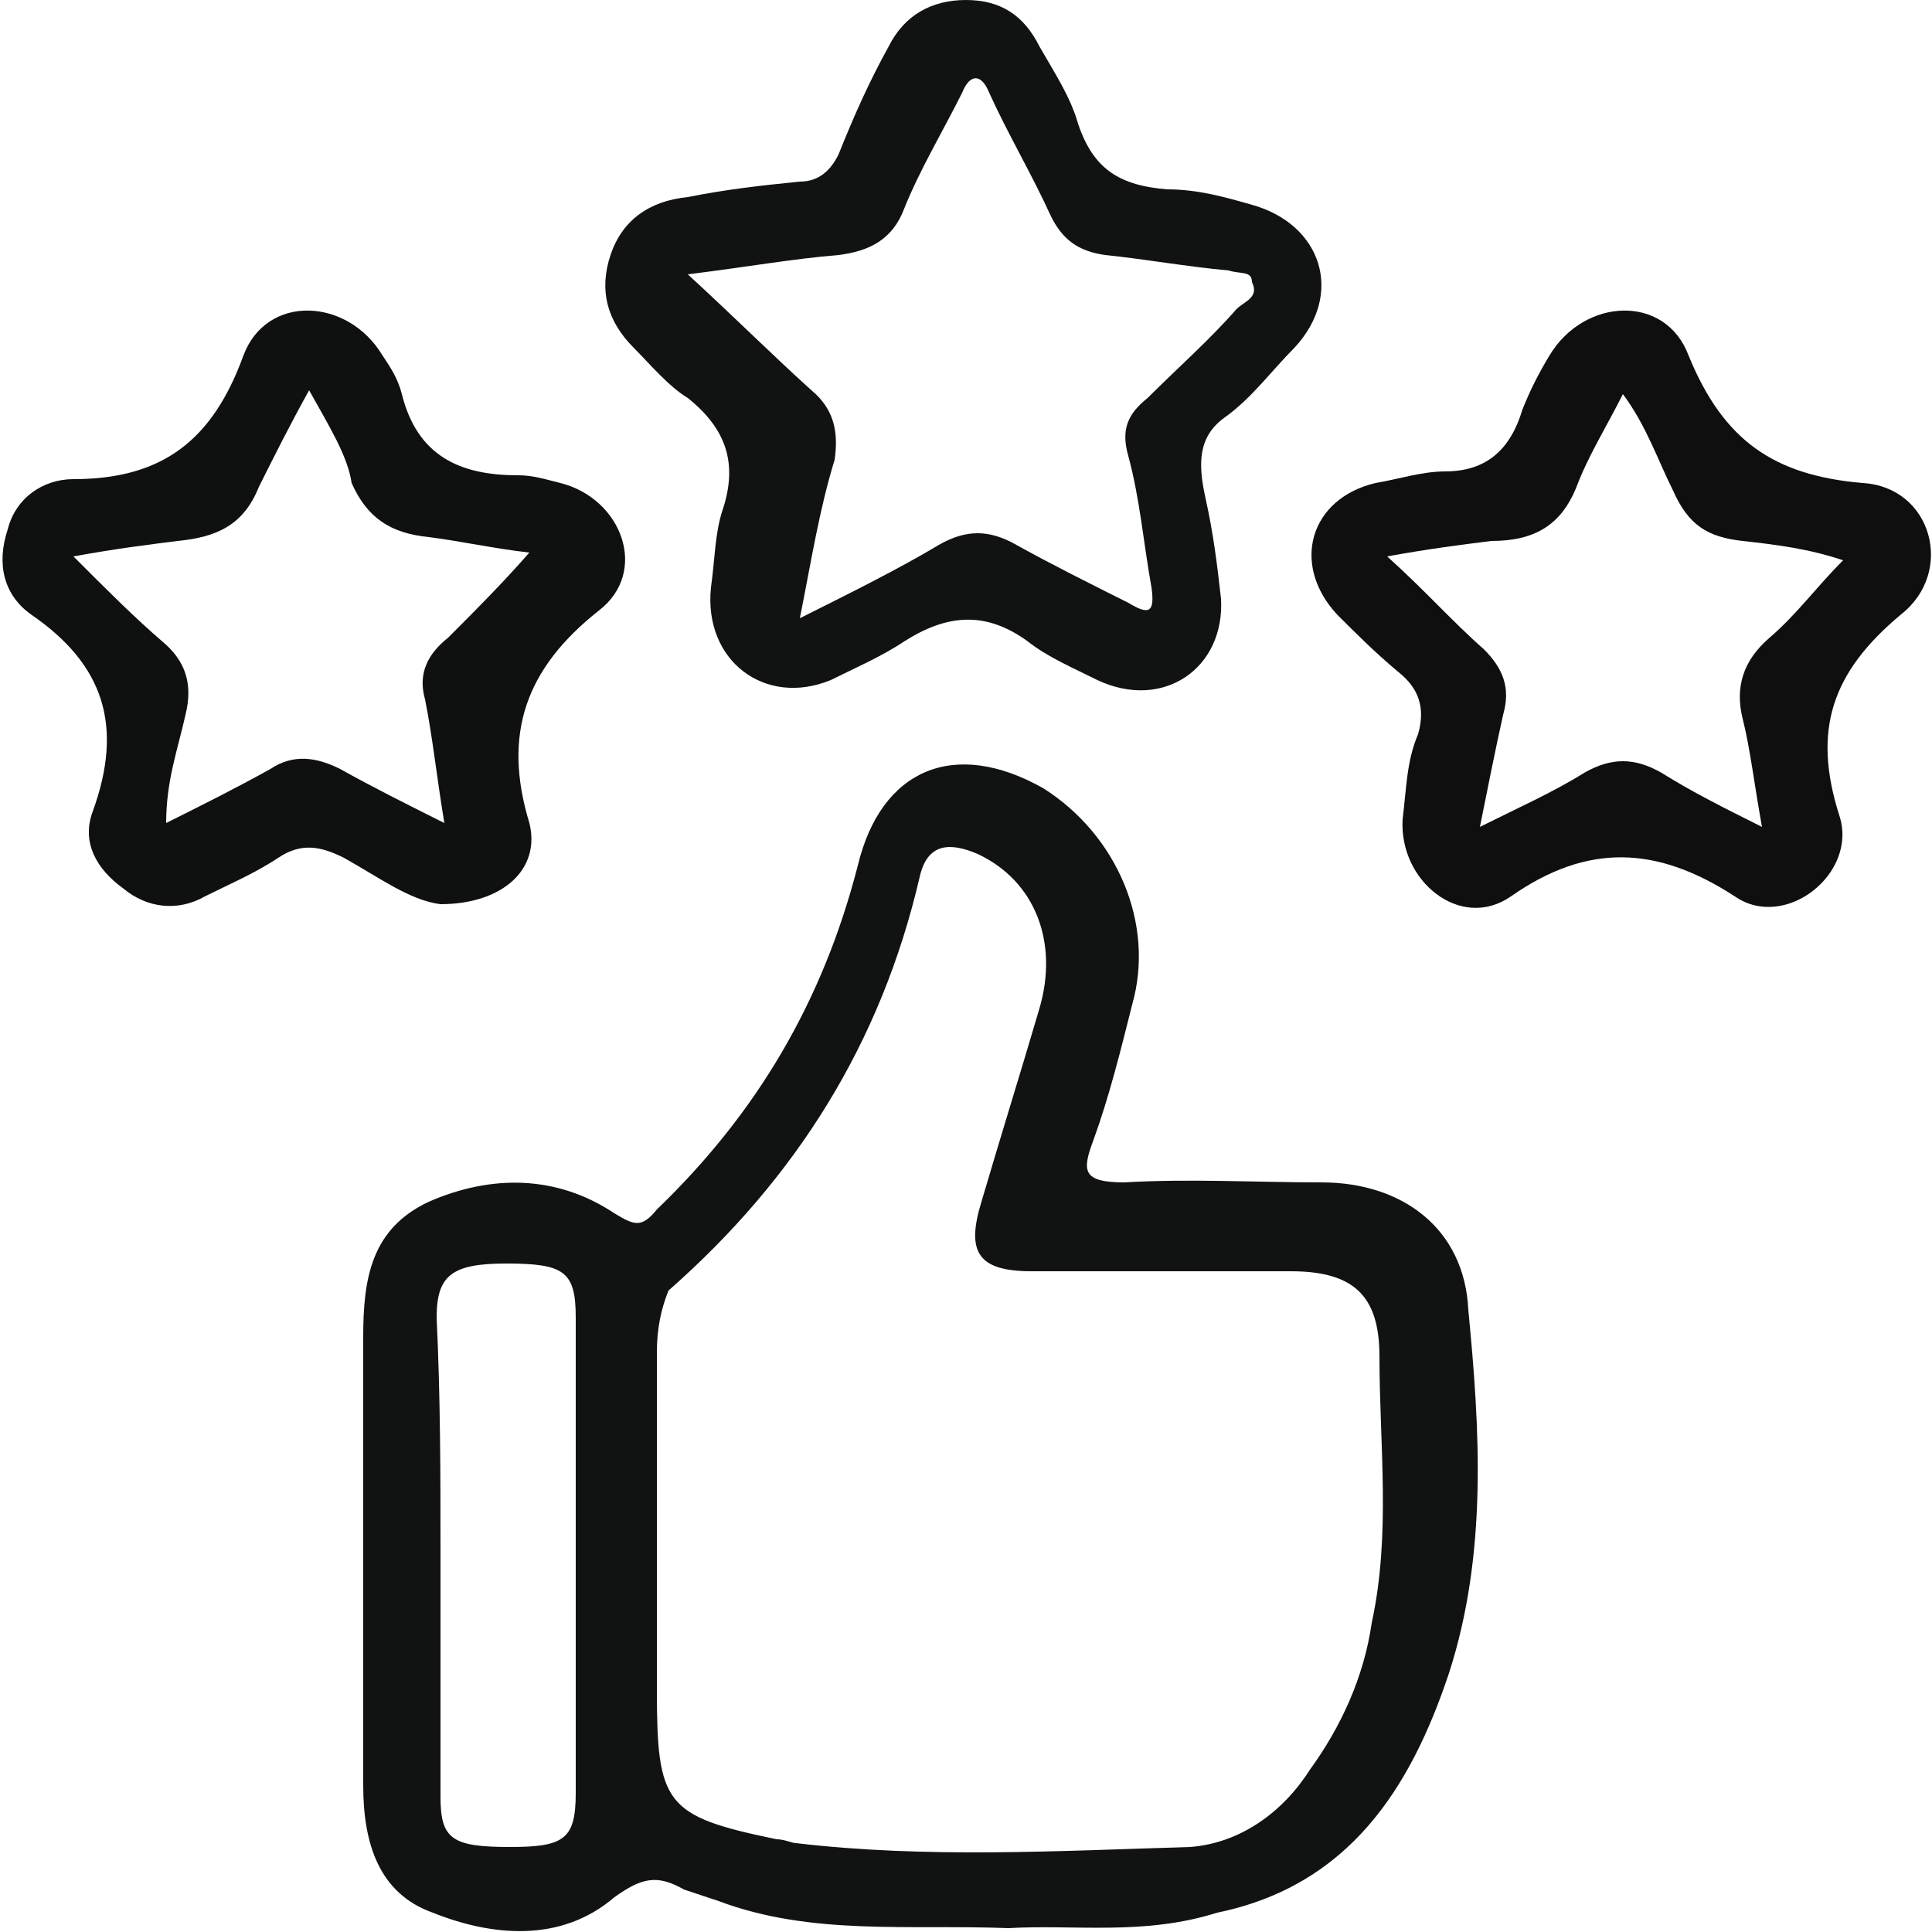 <?xml version="1.0" encoding="utf-8"?>
<!-- Generator: Adobe Illustrator 24.0.1, SVG Export Plug-In . SVG Version: 6.00 Build 0)  -->
<svg version="1.1" id="Layer_1" xmlns="http://www.w3.org/2000/svg" xmlns:xlink="http://www.w3.org/1999/xlink" x="0px" y="0px"
	 viewBox="0 0 50 50" style="enable-background:new 0 0 50 50;" xml:space="preserve">
<style type="text/css">
	.st0{fill:#111212;}
	.st1{fill:#0F1010;}
	.st2{fill:#0F0F0F;}
</style>
<g>
	<path class="st0" d="M26.1,49.9c-2.6-0.1-5.1,0.2-7.5-0.7c-0.3-0.1-0.6-0.2-0.9-0.3c-0.7-0.4-1.1-0.3-1.8,0.2
		c-1.4,1.2-3.2,1-4.7,0.4c-1.4-0.5-1.8-1.8-1.8-3.3c0-3.9,0-7.7,0-11.6c0-1.5,0.2-2.8,1.7-3.5c1.6-0.7,3.3-0.7,4.8,0.3
		c0.5,0.3,0.7,0.4,1.1-0.1c2.6-2.5,4.3-5.4,5.2-8.9c0.6-2.5,2.5-3.3,4.8-2c1.9,1.2,2.9,3.5,2.3,5.6c-0.3,1.2-0.6,2.4-1,3.5
		c-0.3,0.8-0.3,1.1,0.8,1.1c1.7-0.1,3.4,0,5.1,0c2.1,0,3.7,1.2,3.8,3.3c0.3,3.1,0.5,6.3-0.5,9.4c-1,3-2.6,5.5-6,6.2
		C29.6,50.1,27.8,49.8,26.1,49.9z M17,40.2c0,1.2,0,2.3,0,3.5c0,3,0.2,3.3,3.1,3.9c0.2,0,0.4,0.1,0.5,0.1c3.4,0.4,6.8,0.2,10.2,0.1
		c1.3-0.1,2.4-0.9,3.1-2c0.8-1.1,1.4-2.4,1.6-3.8c0.5-2.3,0.2-4.6,0.2-6.9c0-1.6-0.7-2.2-2.3-2.2c-2.2,0-4.4,0-6.7,0
		c-1.4,0-1.7-0.5-1.3-1.8c0.5-1.7,1-3.3,1.5-5c0.5-1.7-0.1-3.3-1.6-4c-0.7-0.3-1.3-0.3-1.5,0.6c-1,4.3-3.2,7.8-6.5,10.7
		C17.1,33.9,17,34.4,17,35C17,36.7,17,38.5,17,40.2z M11.4,40.2c0,2.1,0,4.2,0,6.3c0,1.1,0.3,1.3,1.8,1.3c1.4,0,1.7-0.2,1.7-1.4
		c0-4.1,0-8.2,0-12.3c0-1.2-0.3-1.4-1.8-1.4c-1.4,0-1.8,0.3-1.8,1.4C11.4,36.2,11.4,38.2,11.4,40.2z"/>
	<path class="st0" d="M25,0c0.9,0,1.5,0.4,1.9,1.2c0.4,0.7,0.8,1.3,1,2c0.4,1.2,1.1,1.6,2.3,1.7c0.8,0,1.5,0.2,2.2,0.4
		c1.8,0.5,2.4,2.3,1.1,3.7c-0.6,0.6-1.1,1.3-1.8,1.8C31,11.3,31,12,31.2,12.9c0.2,0.9,0.3,1.7,0.4,2.6c0.1,1.8-1.5,2.9-3.2,2.1
		c-0.6-0.3-1.3-0.6-1.8-1c-1.1-0.8-2.1-0.7-3.2,0c-0.6,0.4-1.3,0.7-1.9,1c-1.7,0.7-3.3-0.5-3.1-2.4c0.1-0.7,0.1-1.4,0.3-2
		c0.4-1.2,0.1-2.1-0.9-2.9C17.3,10,16.8,9.4,16.4,9c-0.7-0.7-0.9-1.5-0.6-2.4c0.3-0.9,1-1.4,2-1.5c1-0.2,1.9-0.3,2.9-0.4
		c0.5,0,0.8-0.3,1-0.7C22.1,3,22.5,2.1,23,1.2C23.4,0.4,24.1,0,25,0z M20.7,16c1.4-0.7,2.6-1.3,3.6-1.9c0.7-0.4,1.3-0.4,2,0
		c0.9,0.5,1.9,1,2.9,1.5c0.5,0.3,0.7,0.3,0.6-0.4c-0.2-1.1-0.3-2.3-0.6-3.4c-0.2-0.7,0-1.1,0.5-1.5c0.8-0.8,1.6-1.5,2.3-2.3
		c0.2-0.2,0.6-0.3,0.4-0.7C32.4,7,32.1,7.1,31.8,7c-1.1-0.1-2.2-0.3-3.2-0.4c-0.7-0.1-1.1-0.4-1.4-1c-0.5-1.1-1.1-2.1-1.6-3.2
		c-0.2-0.5-0.5-0.5-0.7,0c-0.5,1-1.1,2-1.5,3c-0.3,0.8-0.9,1.1-1.7,1.2c-1.2,0.1-2.3,0.3-3.9,0.5c1.2,1.1,2.2,2.1,3.2,3
		c0.6,0.5,0.7,1.1,0.6,1.8C21.2,13.2,21,14.5,20.7,16z"/>
	<path class="st1" d="M11.4,23.4c-0.8-0.1-1.6-0.7-2.5-1.2c-0.6-0.3-1.1-0.4-1.7,0c-0.6,0.4-1.3,0.7-1.9,1c-0.7,0.4-1.5,0.3-2.1-0.2
		c-0.7-0.5-1.1-1.2-0.8-2c0.8-2.2,0.3-3.8-1.6-5.1c-0.7-0.5-0.9-1.3-0.6-2.2c0.2-0.8,0.9-1.3,1.7-1.3c2.3,0,3.6-1,4.4-3.2
		c0.6-1.6,2.7-1.5,3.6,0c0.2,0.3,0.4,0.6,0.5,1c0.4,1.6,1.5,2.1,3,2.1c0.4,0,0.7,0.1,1.1,0.2c1.6,0.4,2.3,2.3,1,3.3
		c-1.9,1.5-2.5,3.2-1.8,5.5C14,22.5,13,23.4,11.4,23.4z M8,10.1c-0.5,0.9-0.9,1.7-1.3,2.5c-0.4,1-1.1,1.3-2.1,1.4
		c-0.8,0.1-1.6,0.2-2.7,0.4c0.9,0.9,1.6,1.6,2.3,2.2c0.6,0.5,0.8,1.1,0.6,1.9c-0.2,0.9-0.5,1.7-0.5,2.8c1-0.5,1.8-0.9,2.7-1.4
		c0.6-0.4,1.2-0.3,1.8,0c0.9,0.5,1.7,0.9,2.7,1.4c-0.2-1.2-0.3-2.2-0.5-3.2c-0.2-0.7,0.1-1.2,0.6-1.6c0.7-0.7,1.4-1.4,2.1-2.2
		c-0.9-0.1-1.8-0.3-2.6-0.4c-1-0.1-1.6-0.5-2-1.4C9,11.8,8.5,11,8,10.1z"/>
	<path class="st2" d="M36.3,21.2c0.1-0.8,0.1-1.5,0.4-2.2c0.2-0.7,0-1.2-0.5-1.6c-0.6-0.5-1.1-1-1.6-1.5c-1.2-1.3-0.7-3,1-3.4
		c0.6-0.1,1.2-0.3,1.8-0.3c1.1,0,1.7-0.6,2-1.6c0.2-0.5,0.4-0.9,0.7-1.4c0.9-1.5,3-1.6,3.6,0c0.9,2.2,2.2,3.1,4.5,3.3
		c1.8,0.1,2.4,2.3,1,3.4c-1.8,1.5-2.3,3-1.6,5.2c0.5,1.5-1.4,3-2.7,2.1c-2-1.3-3.8-1.4-5.8,0C37.8,24.1,36.2,22.8,36.3,21.2z
		 M45.6,21.4c-0.2-1.1-0.3-2-0.5-2.8c-0.2-0.8,0-1.5,0.7-2.1c0.7-0.6,1.2-1.3,1.9-2c-0.9-0.3-1.7-0.4-2.6-0.5
		c-0.9-0.1-1.4-0.4-1.8-1.3c-0.4-0.8-0.7-1.7-1.3-2.5c-0.4,0.8-0.9,1.6-1.2,2.4c-0.4,1-1.1,1.4-2.2,1.4c-0.8,0.1-1.6,0.2-2.7,0.4
		c1,0.9,1.7,1.7,2.5,2.4c0.5,0.5,0.7,1,0.5,1.7c-0.2,0.9-0.4,1.9-0.6,2.9c1-0.5,1.9-0.9,2.7-1.4c0.7-0.4,1.3-0.4,2,0
		C43.8,20.5,44.6,20.9,45.6,21.4z"/>
</g>
</svg>
